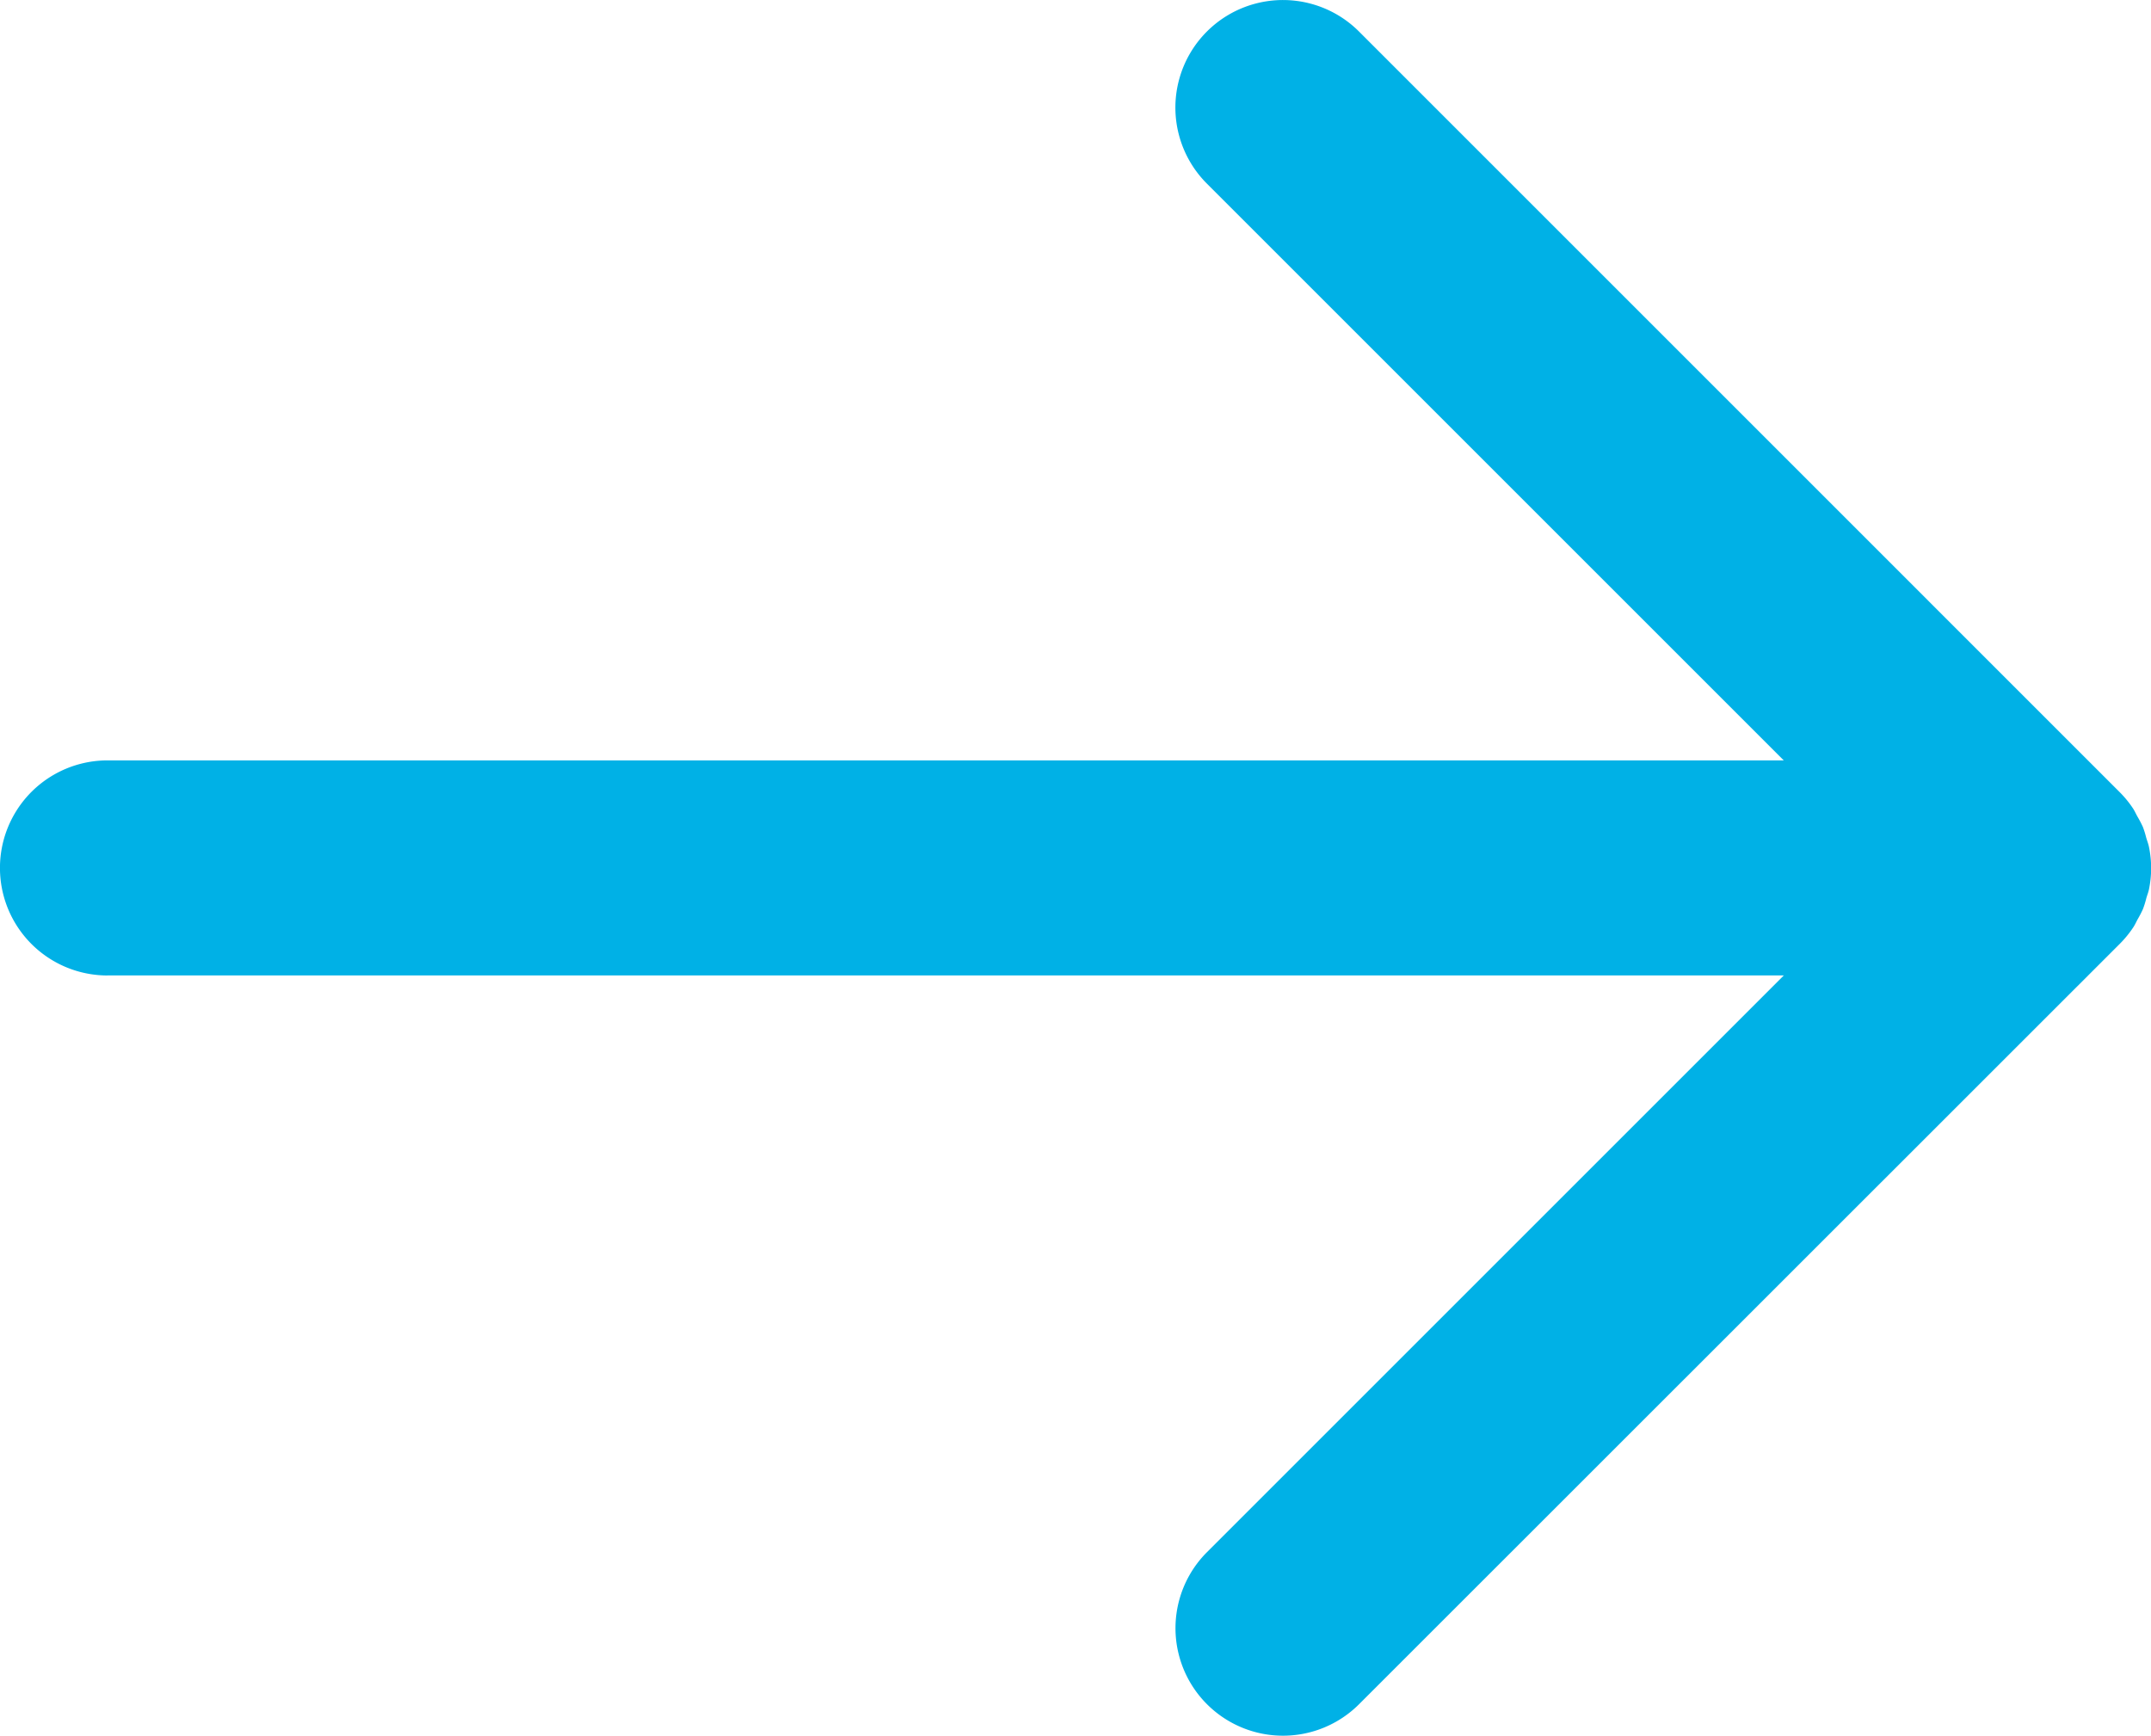 <svg xmlns="http://www.w3.org/2000/svg" width="29.327" height="23.669" viewBox="0 0 29.327 23.669">
  <path id="iconfinder_arrow-right_227601" d="M9.466,29.017H32.321l-7.865,7.865a1.466,1.466,0,1,0,2.074,2.073L36.9,28.588h0a1.48,1.48,0,0,0,.183-.223c.025-.037.042-.077.063-.115a1.465,1.465,0,0,0,.071-.137,1.3,1.3,0,0,0,.047-.152c.012-.041.028-.08.036-.121a1.465,1.465,0,0,0,.029-.288h0s0,0,0,0a1.477,1.477,0,0,0-.029-.284c-.009-.044-.025-.085-.038-.128a1.361,1.361,0,0,0-.045-.146,1.52,1.52,0,0,0-.076-.145c-.02-.036-.036-.073-.058-.107a1.444,1.444,0,0,0-.184-.225L26.529,16.146a1.466,1.466,0,1,0-2.074,2.074l7.865,7.865H9.466a1.466,1.466,0,0,0,0,2.933Z" transform="translate(-8 -15.716)" fill="#00B1E6"/>
</svg>
